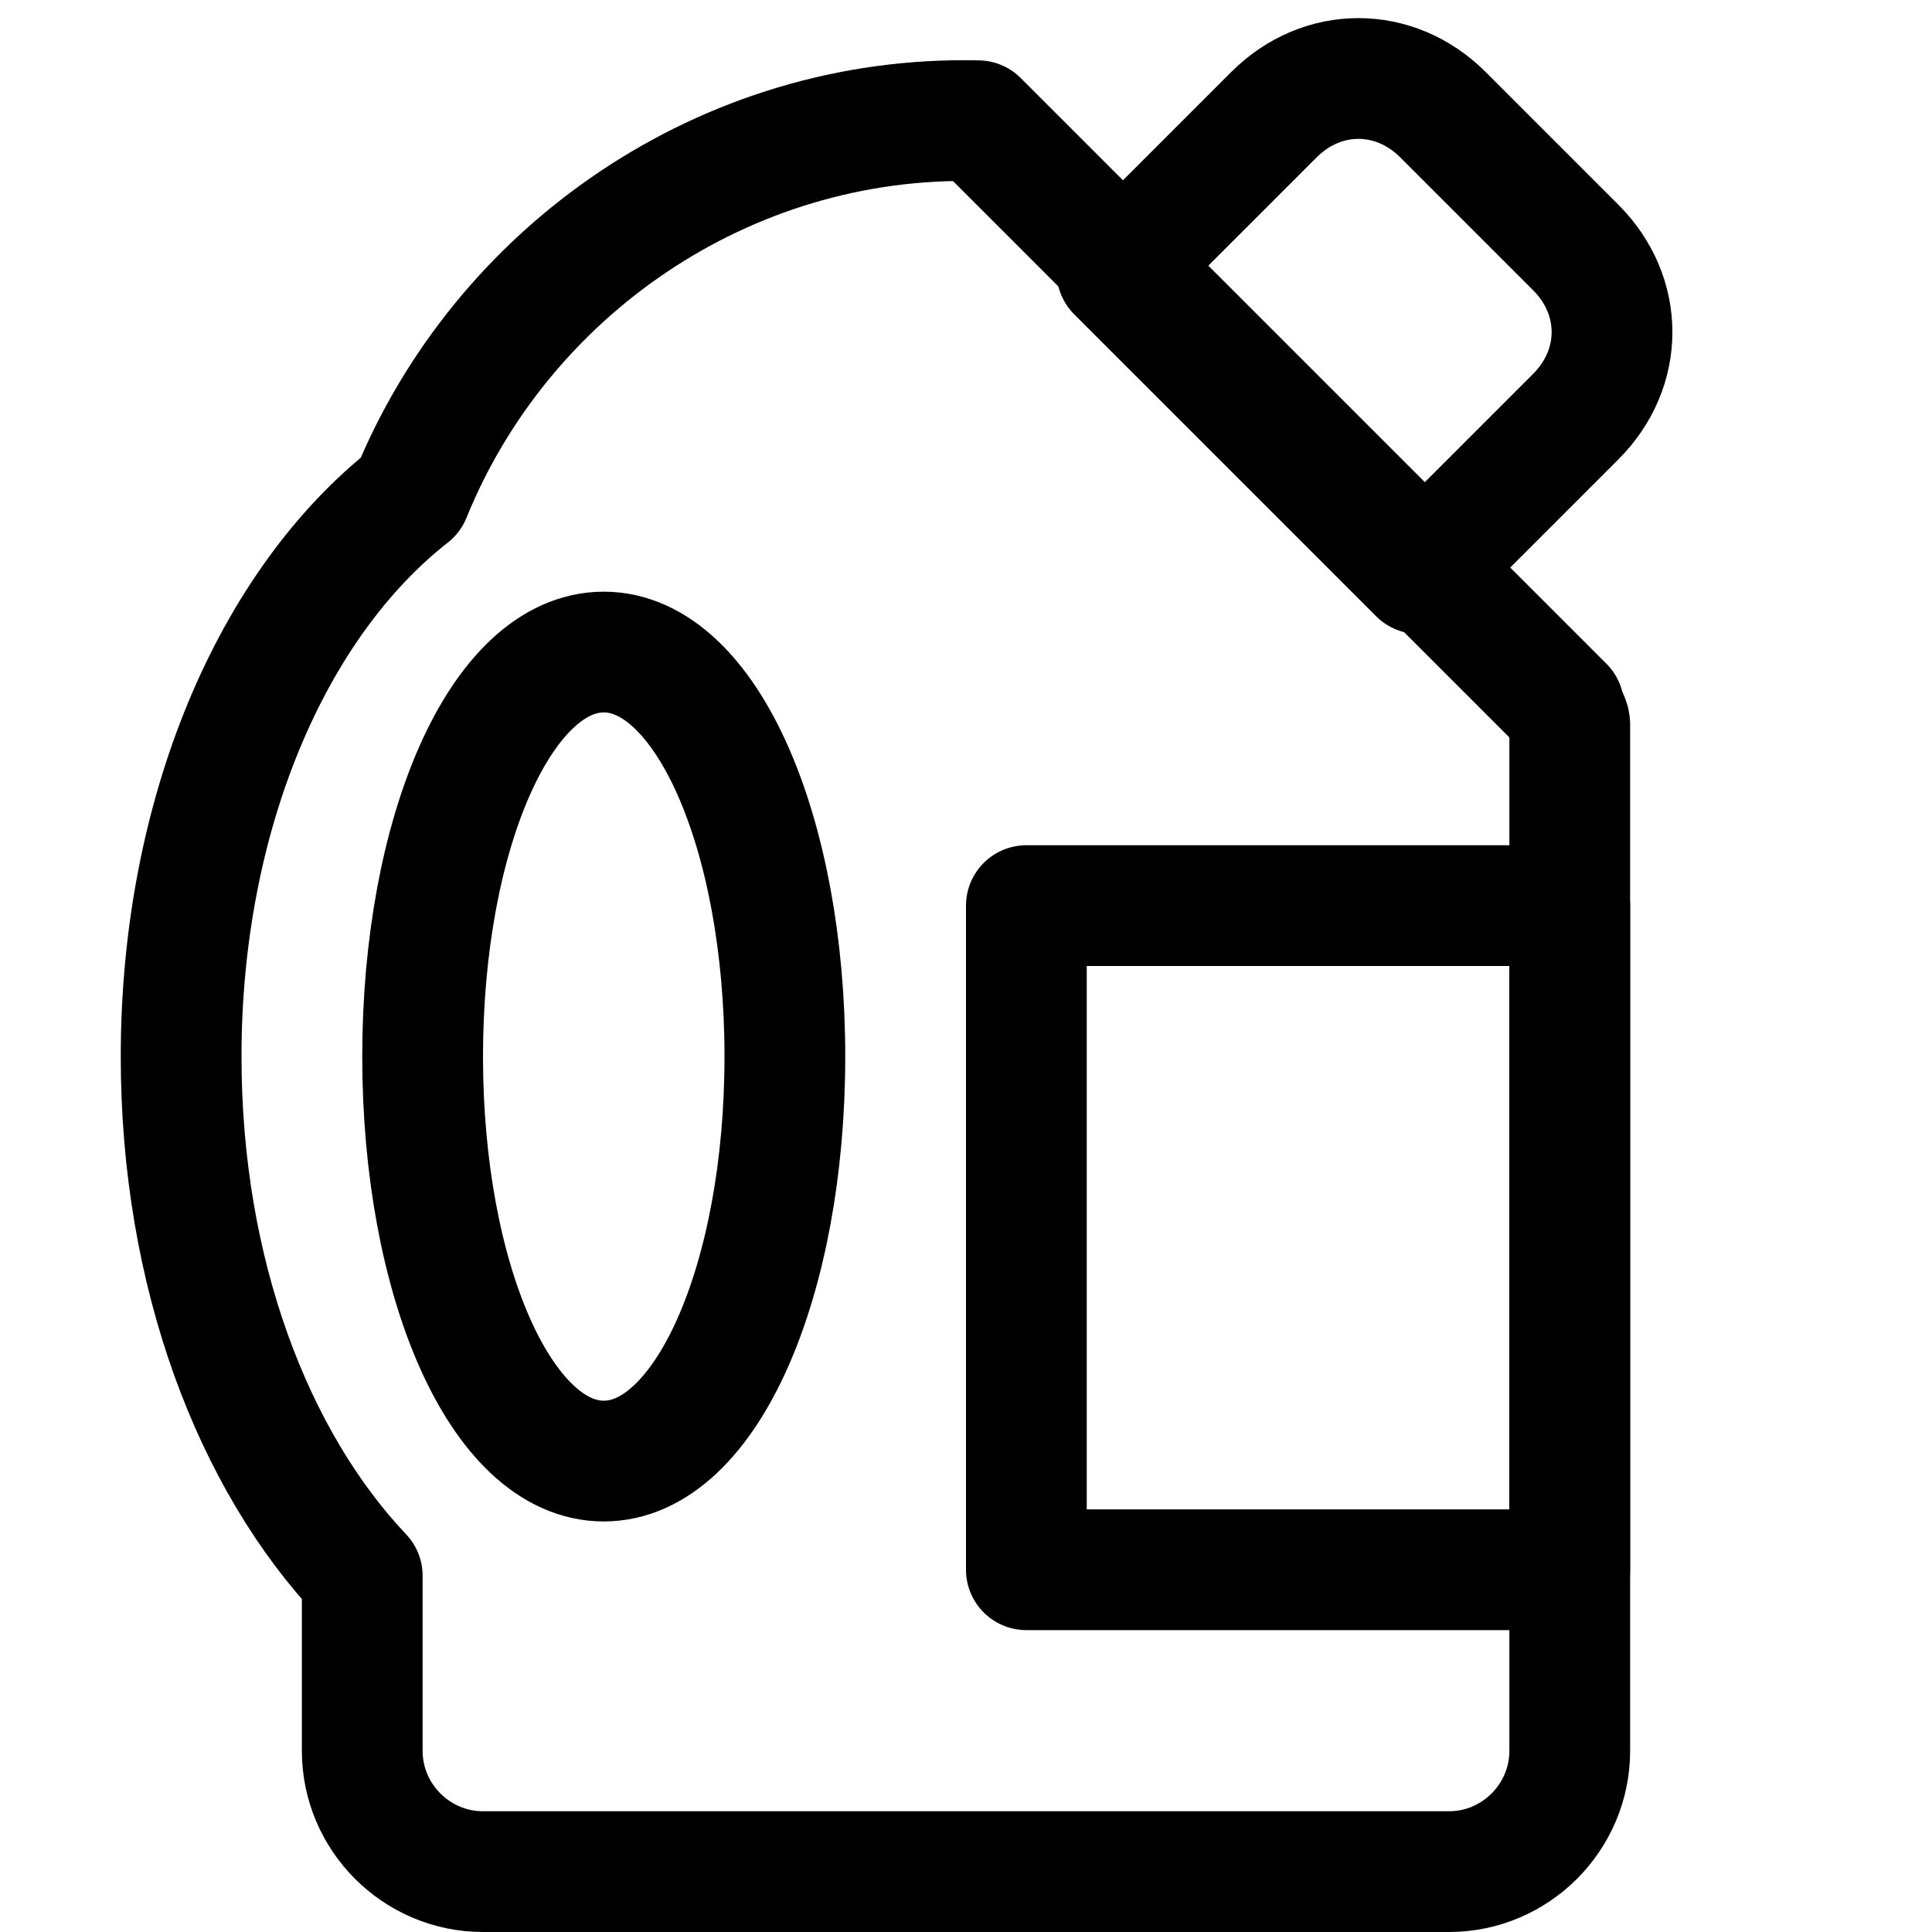 <?xml version="1.0" encoding="utf-8"?>


<svg version="1.1" id="Icons" xmlns="http://www.w3.org/2000/svg" xmlns:xlink="http://www.w3.org/1999/xlink" 
	 viewBox="0 0 32 32" xml:space="preserve">
<style type="text/css">
	.st0{fill:none;stroke:#000000;stroke-width:2;stroke-linecap:round;stroke-linejoin:round;stroke-miterlimit:10;}
</style>
<path class="st0" d="M26.1,6.9l-2.6,2.6l-5-5l2.6-2.6c0.8-0.8,2-0.8,2.8,0l2.2,2.2C26.9,4.9,26.9,6.1,26.1,6.9z"/>
<path class="st0" d="M25.9,11.7L16.2,2c0,0,0,0,0,0c-4.2-0.1-7.9,2.5-9.4,6.2C4.5,10,3,13.5,3,17.5c0,3.6,1.2,6.7,3,8.6V29
	c0,1.1,0.9,2,2,2h16c1.1,0,2-0.9,2-2V12C26,11.9,25.9,11.8,25.9,11.7z M10,24.2c-1.7,0-3-3-3-6.7s1.3-6.7,3-6.7s3,3,3,6.7
	S11.7,24.2,10,24.2z"/>
<rect x="17" y="15" class="st0" width="9" height="11"/>
</svg>